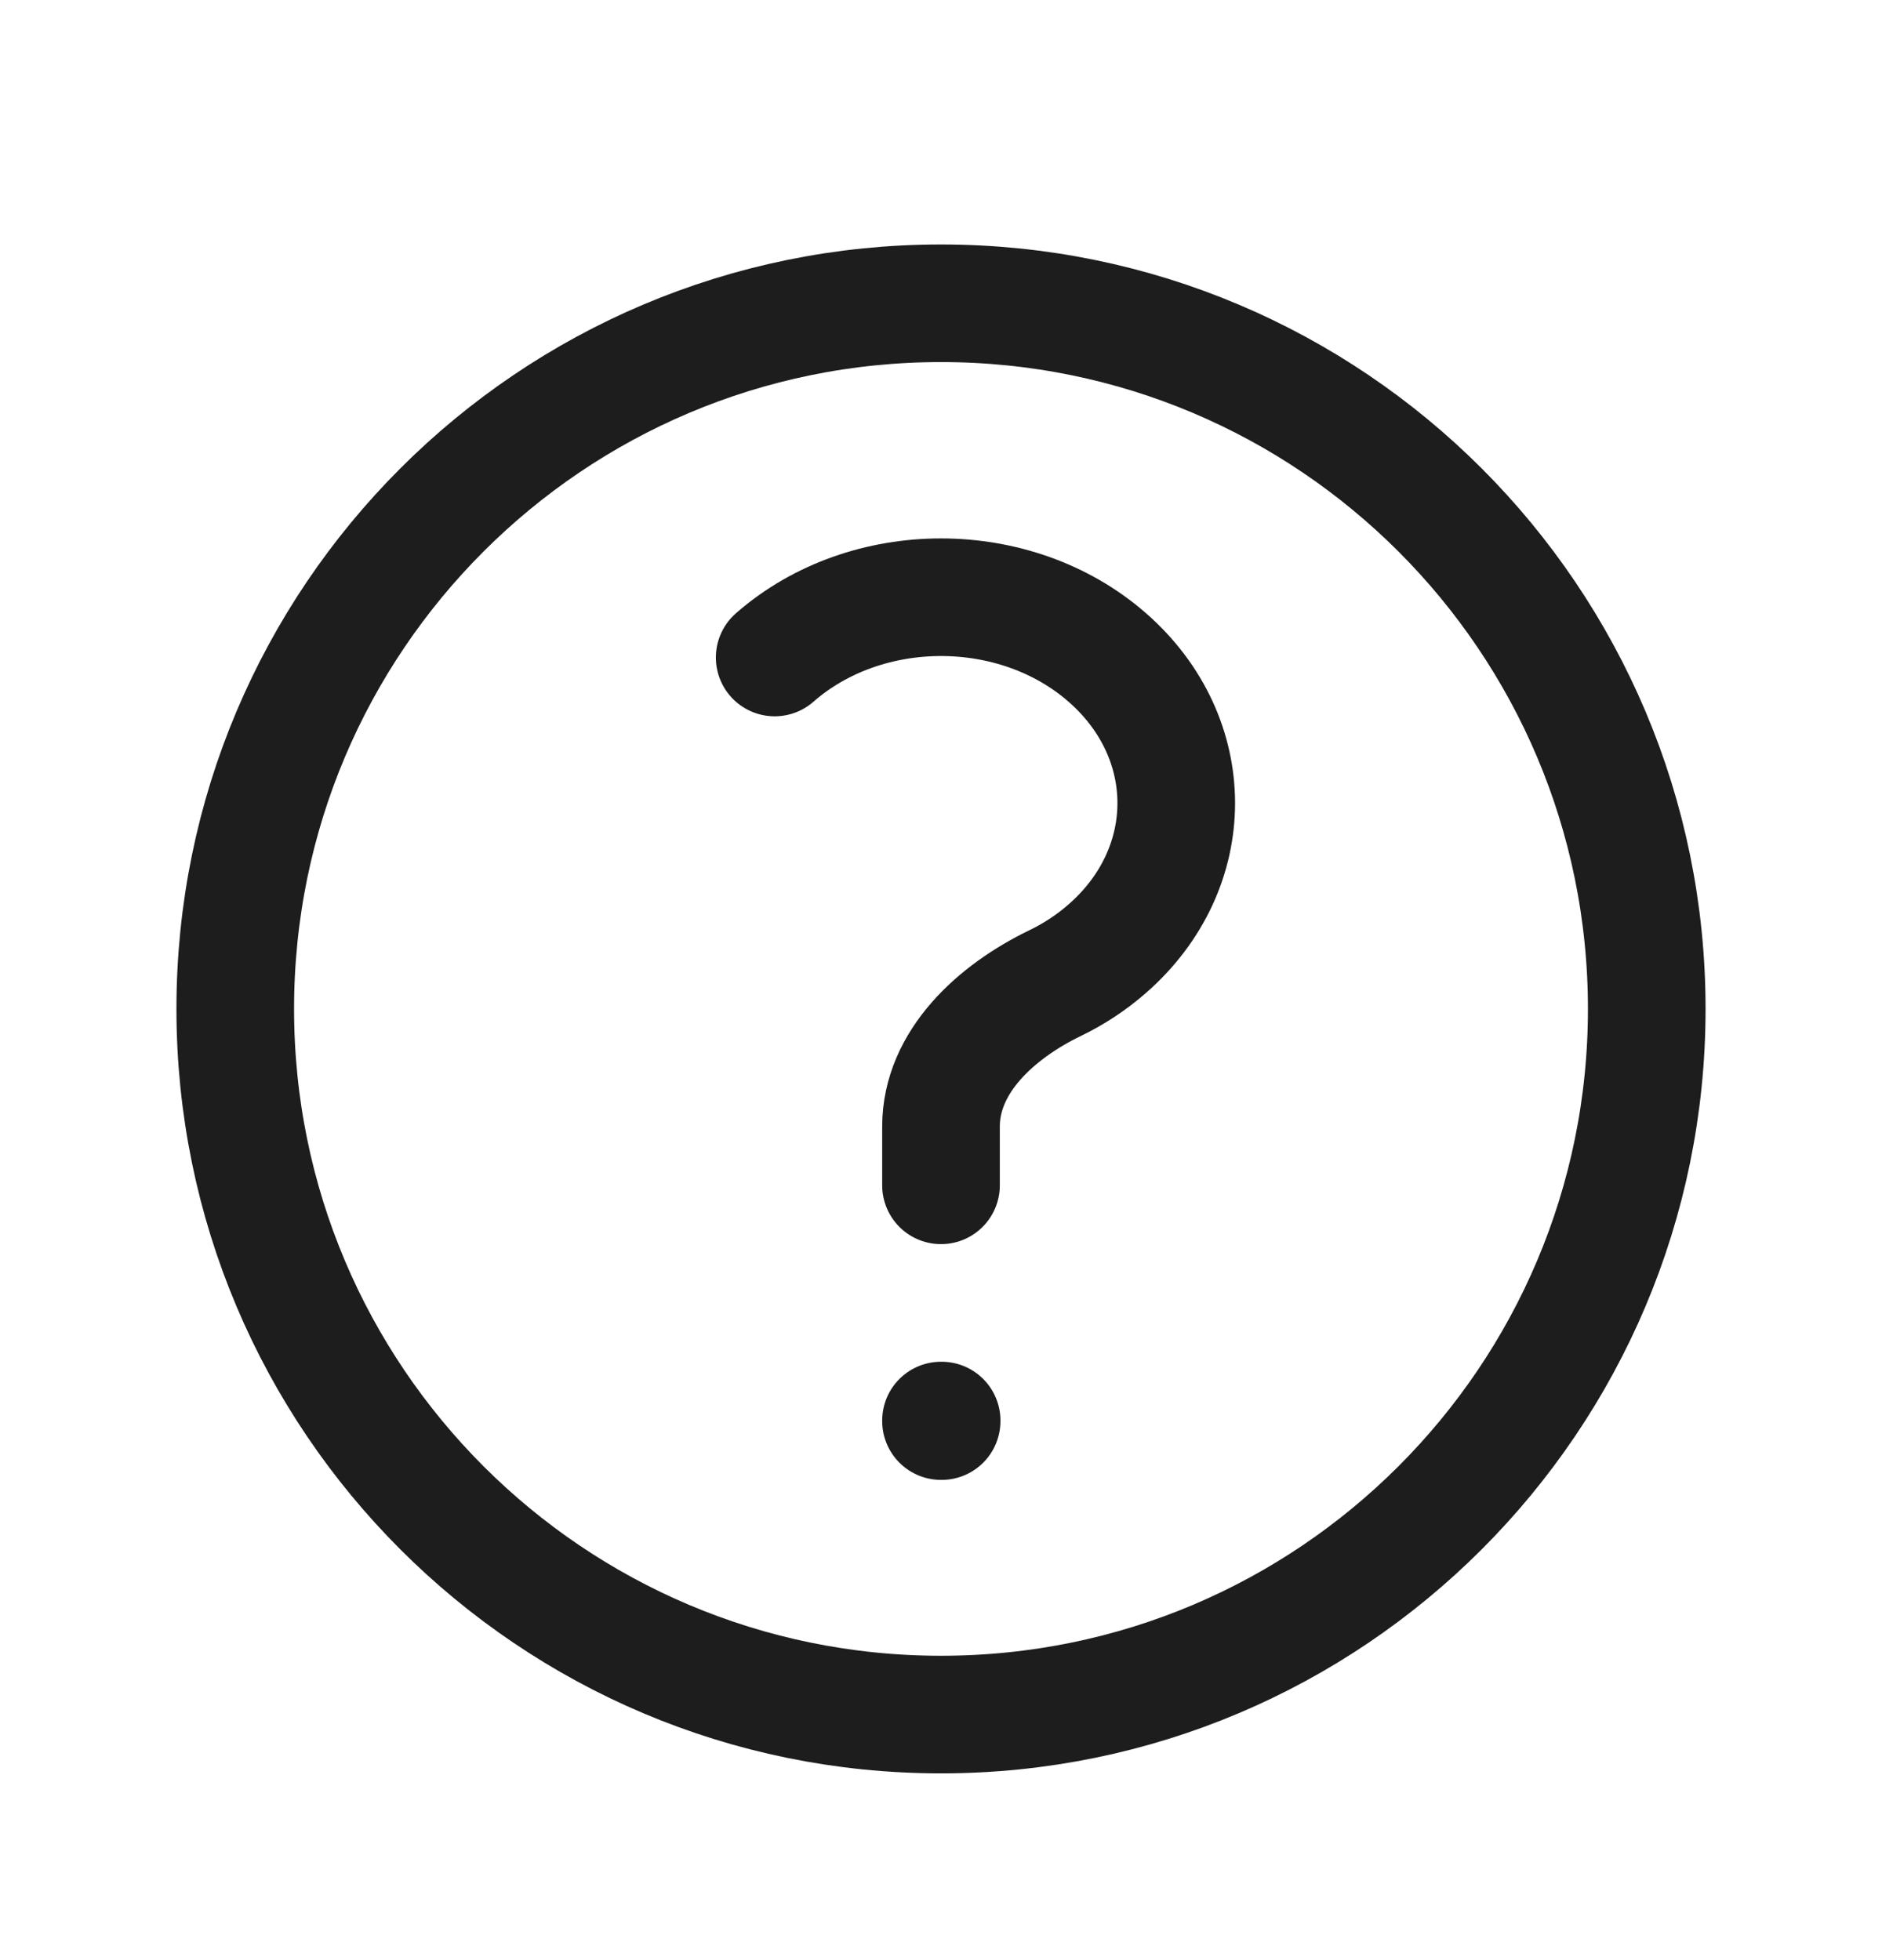 <svg width="24" height="25" viewBox="0 0 24 25" fill="none" xmlns="http://www.w3.org/2000/svg">
<path d="M9.879 8.386C11.05 7.361 12.95 7.361 14.121 8.386C15.293 9.412 15.293 11.074 14.121 12.099C13.918 12.277 13.692 12.425 13.451 12.541C12.706 12.902 12 13.539 12 14.368V15.118M21 12.868C21 17.838 16.971 21.868 12 21.868C7.029 21.868 3 17.838 3 12.868C3 7.897 7.029 3.868 12 3.868C16.971 3.868 21 7.897 21 12.868ZM12 18.118H12.008V18.125H12V18.118Z" stroke="#1D1D1D" stroke-width="1.5" stroke-linecap="round" stroke-linejoin="round"></path>
</svg>
